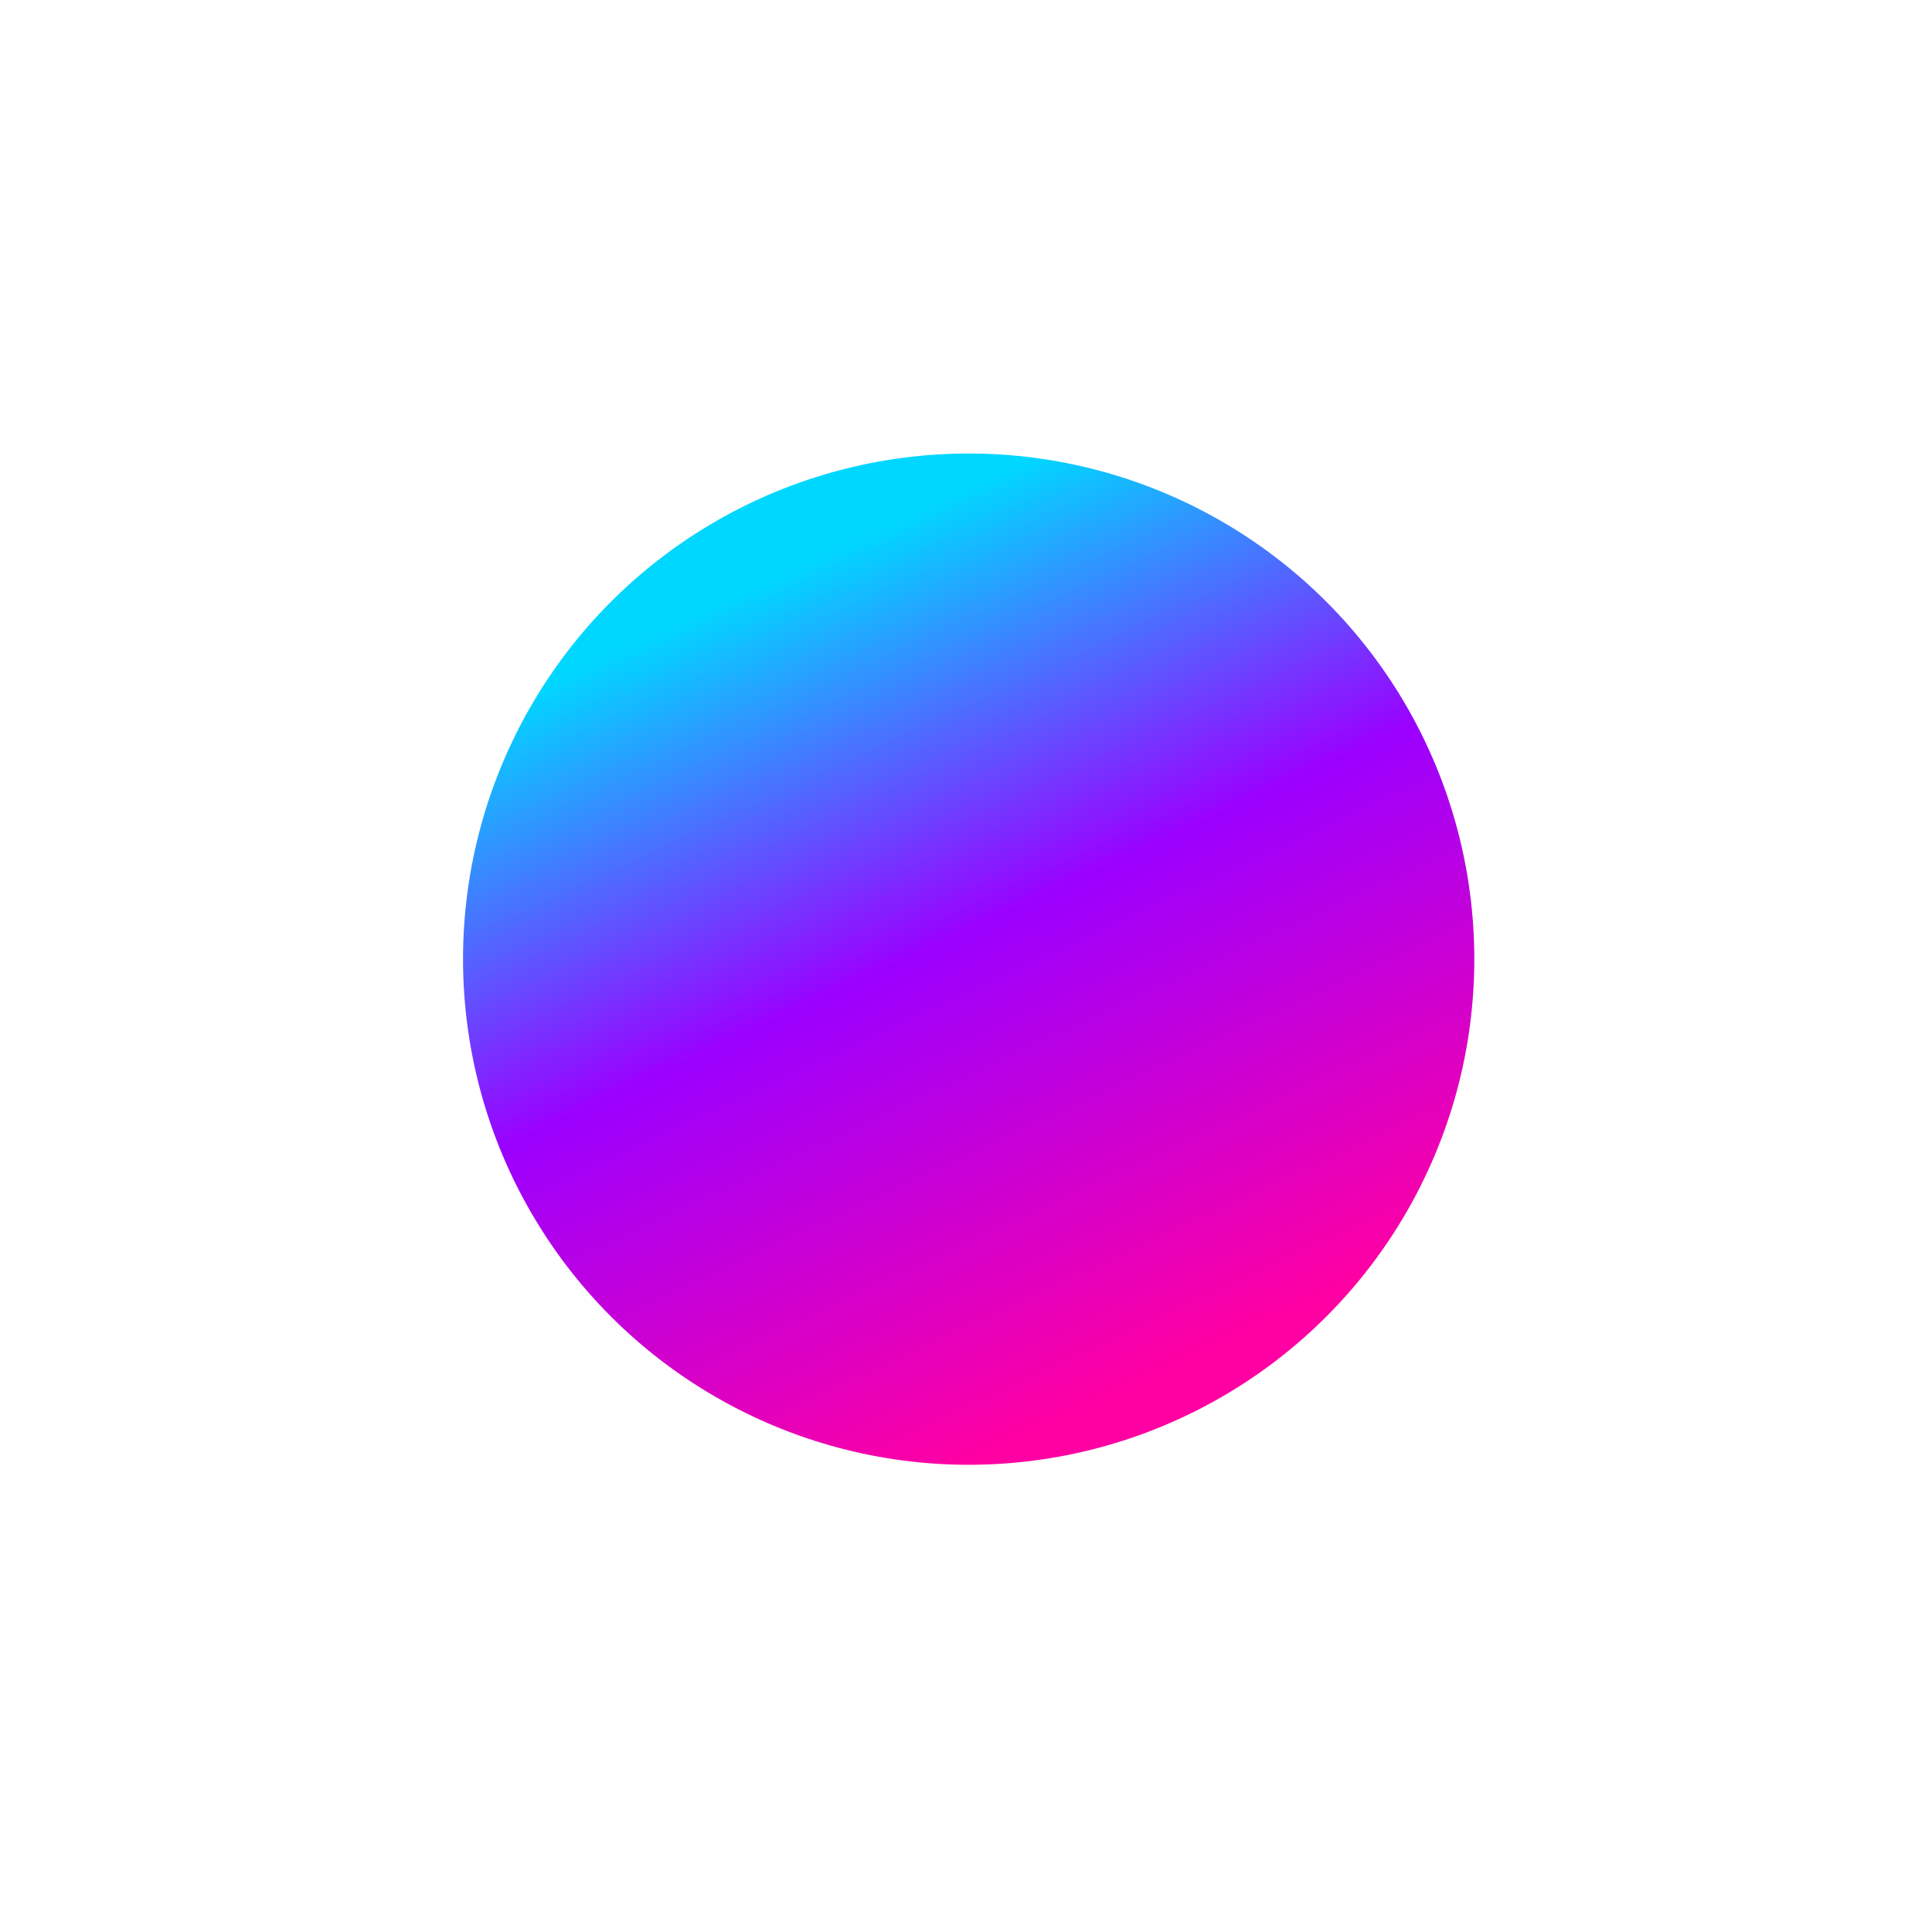 <?xml version="1.0" encoding="UTF-8"?> <svg xmlns="http://www.w3.org/2000/svg" width="128" height="128" viewBox="0 0 128 128" fill="none"><g filter="url(#filter0_f_833_136)"><circle cx="33.5" cy="33.5" r="33.5" transform="matrix(1 0 0 -1 30.677 97.046)" fill="url(#paint0_linear_833_136)"></circle></g><defs><filter id="filter0_f_833_136" x="0.677" y="0.046" width="127" height="127" filterUnits="userSpaceOnUse" color-interpolation-filters="sRGB"><feFlood flood-opacity="0" result="BackgroundImageFix"></feFlood><feBlend mode="normal" in="SourceGraphic" in2="BackgroundImageFix" result="shape"></feBlend><feGaussianBlur stdDeviation="15" result="effect1_foregroundBlur_833_136"></feGaussianBlur></filter><linearGradient id="paint0_linear_833_136" x1="33.5" y1="1.47562e-06" x2="8.743" y2="53.287" gradientUnits="userSpaceOnUse"><stop stop-color="#FF00A2"></stop><stop offset="0.545" stop-color="#9B00FF"></stop><stop offset="1" stop-color="#00D7FF"></stop></linearGradient></defs></svg> 